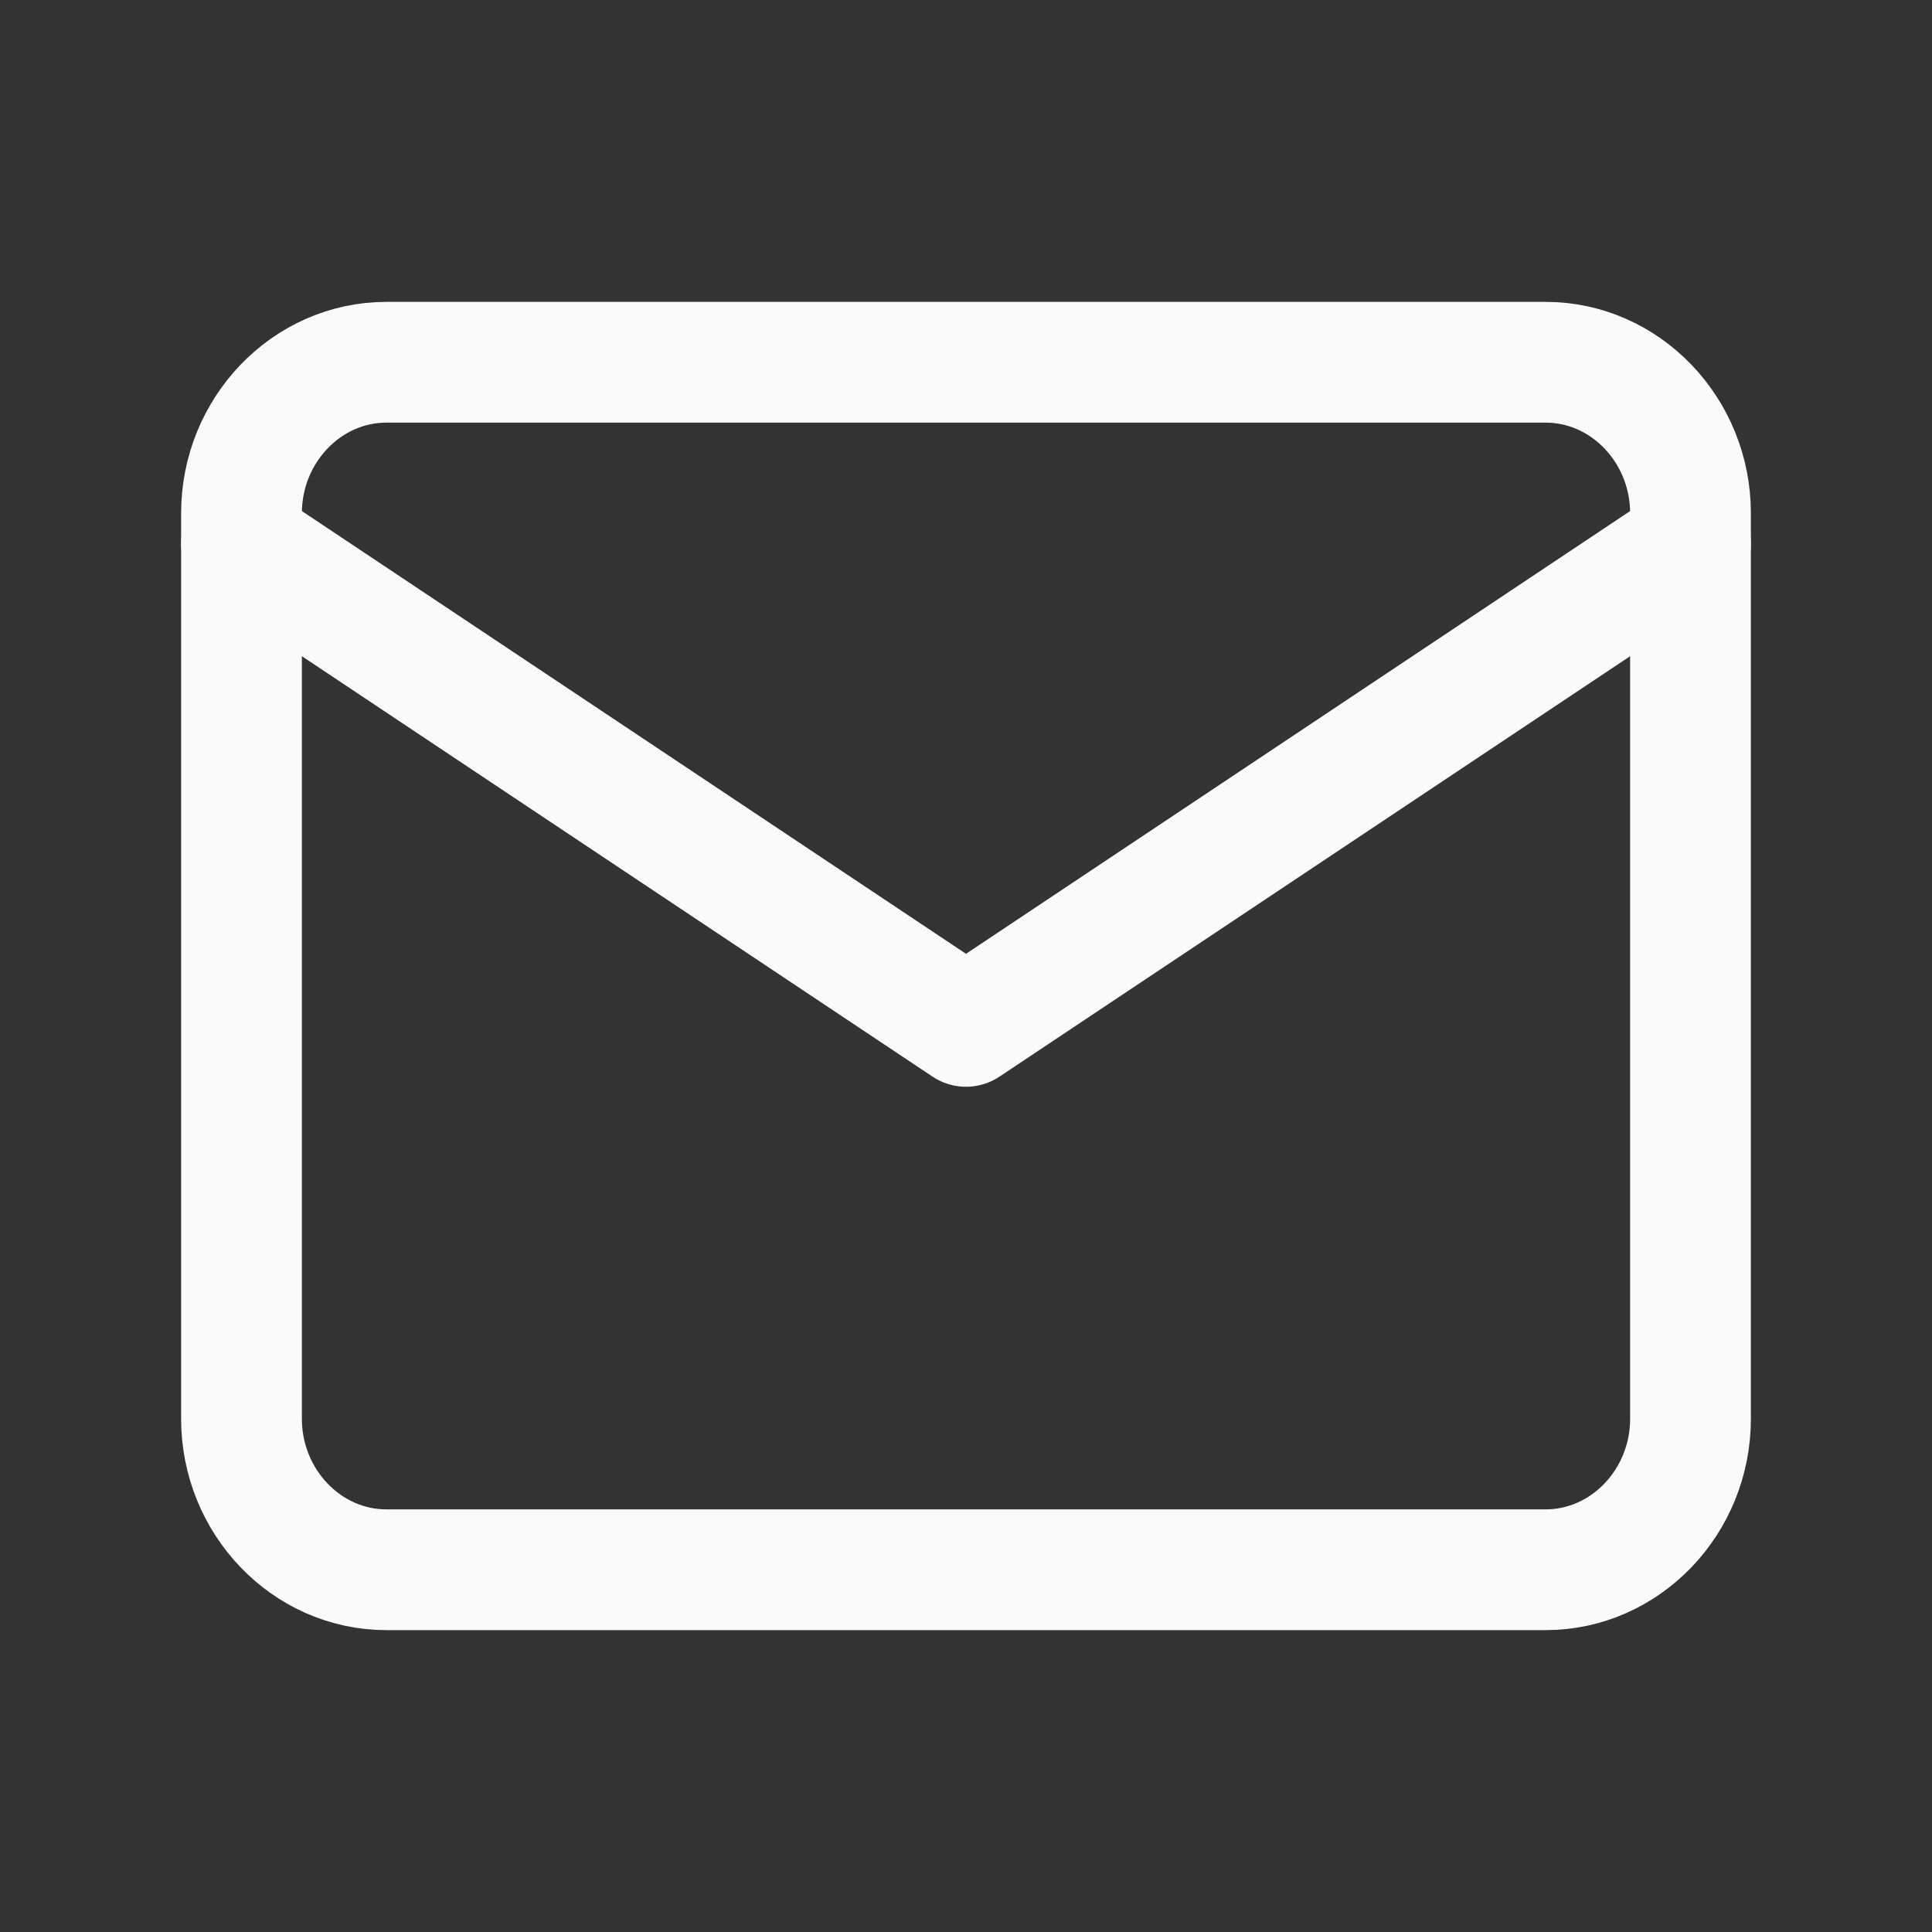 <?xml version="1.0" encoding="UTF-8"?> <svg xmlns="http://www.w3.org/2000/svg" width="32" height="32" viewBox="0 0 32 32" fill="none"><rect x="0" y="0" width="32" height="32" fill="#333333" stroke="none"/> <path d="M6.4 6H25.6C26.92 6 28 7.125 28 8.5V23.5C28 24.875 26.92 26 25.6 26H6.4C5.08 26 4 24.875 4 23.5V8.5C4 7.125 5.08 6 6.4 6Z" stroke="#FAFAFA" stroke-width="2" stroke-linecap="round" stroke-linejoin="round"></path> <path d="M28 9L16 17L4 9" stroke="#FAFAFA" stroke-width="2" stroke-linecap="round" stroke-linejoin="round"></path> </svg> 